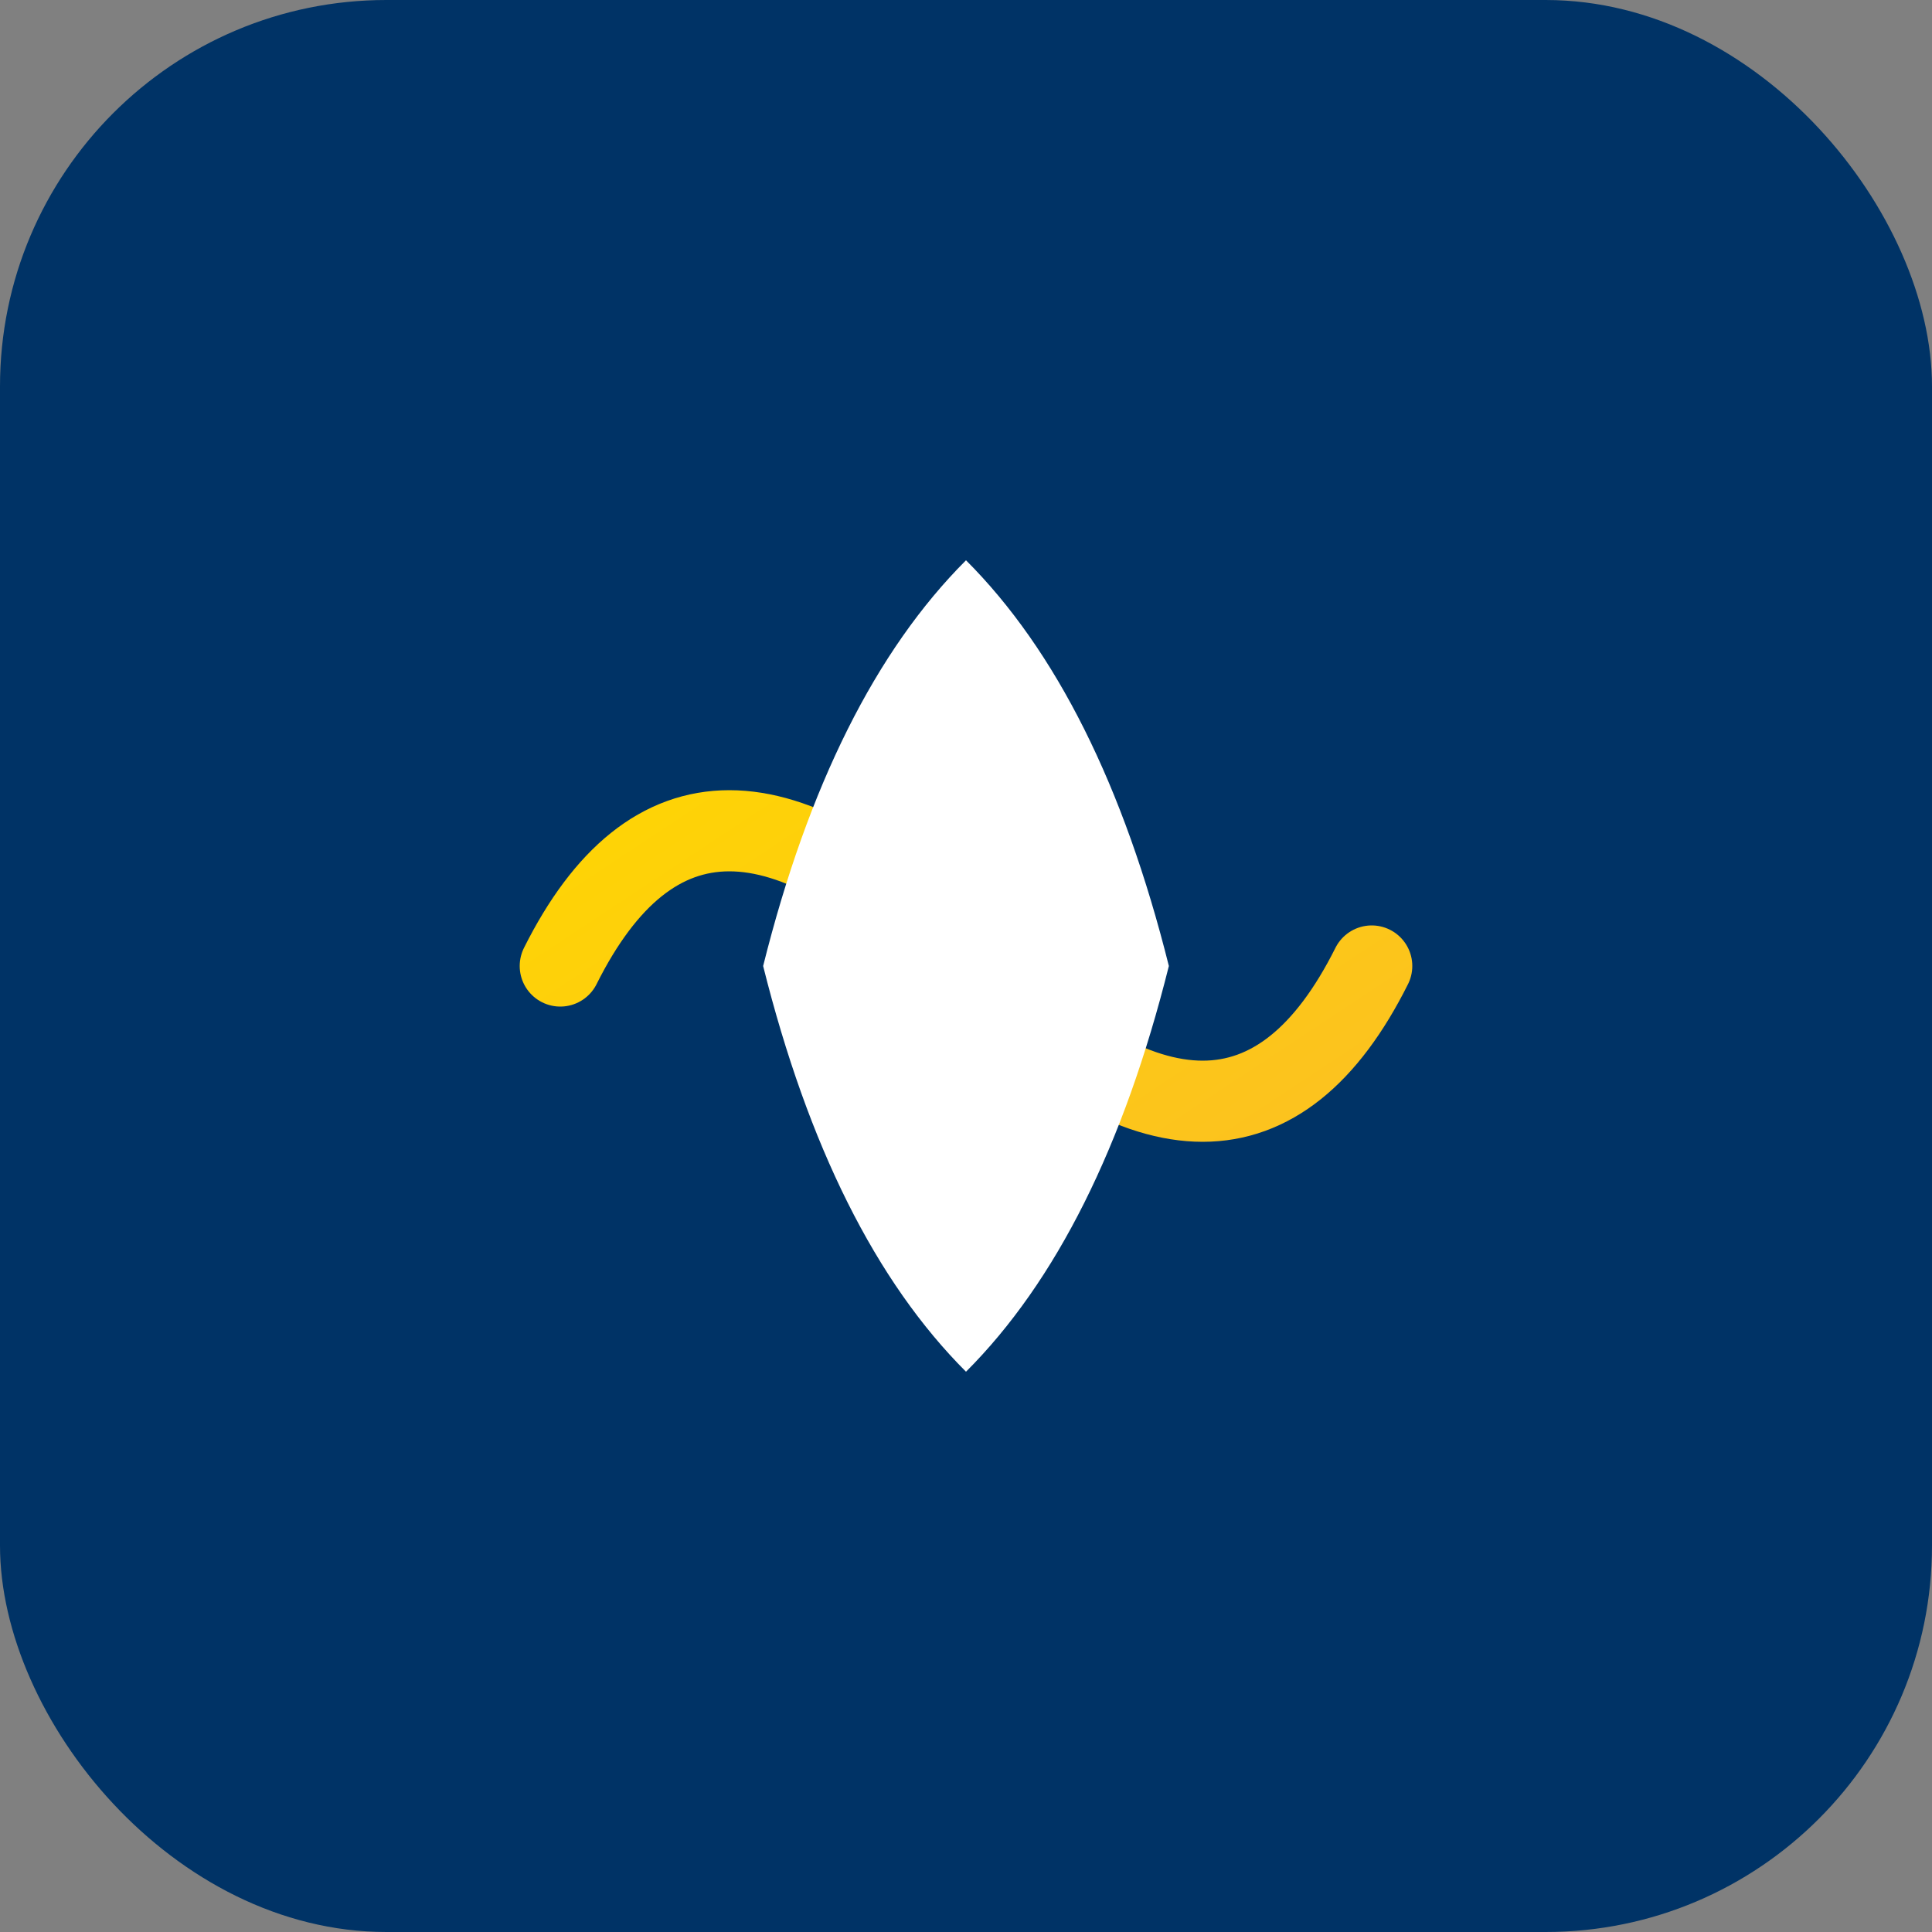 <svg xmlns="http://www.w3.org/2000/svg" viewBox="0 0 100 100" width="100" height="100">
  <rect x="0" y="0" width="100" height="100" fill="#808080" stroke="none"/>
  <defs>
    <linearGradient id="goldGradient" x1="0%" y1="0%" x2="100%" y2="100%">
      <stop offset="0%" style="stop-color:#FFD700;stop-opacity:1" />
      <stop offset="100%" style="stop-color:#FBBF24;stop-opacity:1" />
    </linearGradient>
  </defs>
  <rect width="100" height="100" rx="20" fill="#003366"/>
  <g transform="translate(15, 15) scale(0.7)">
      <path d="M20 50 Q30 30, 50 50 Q70 70, 80 50" stroke="url(#goldGradient)" stroke-width="6" fill="none" stroke-linecap="round"/>
      <path d="M50 20 Q60 30, 65 50 Q60 70, 50 80 Q40 70, 35 50 Q40 30, 50 20 Z" fill="white"/>
  </g>
</svg>
